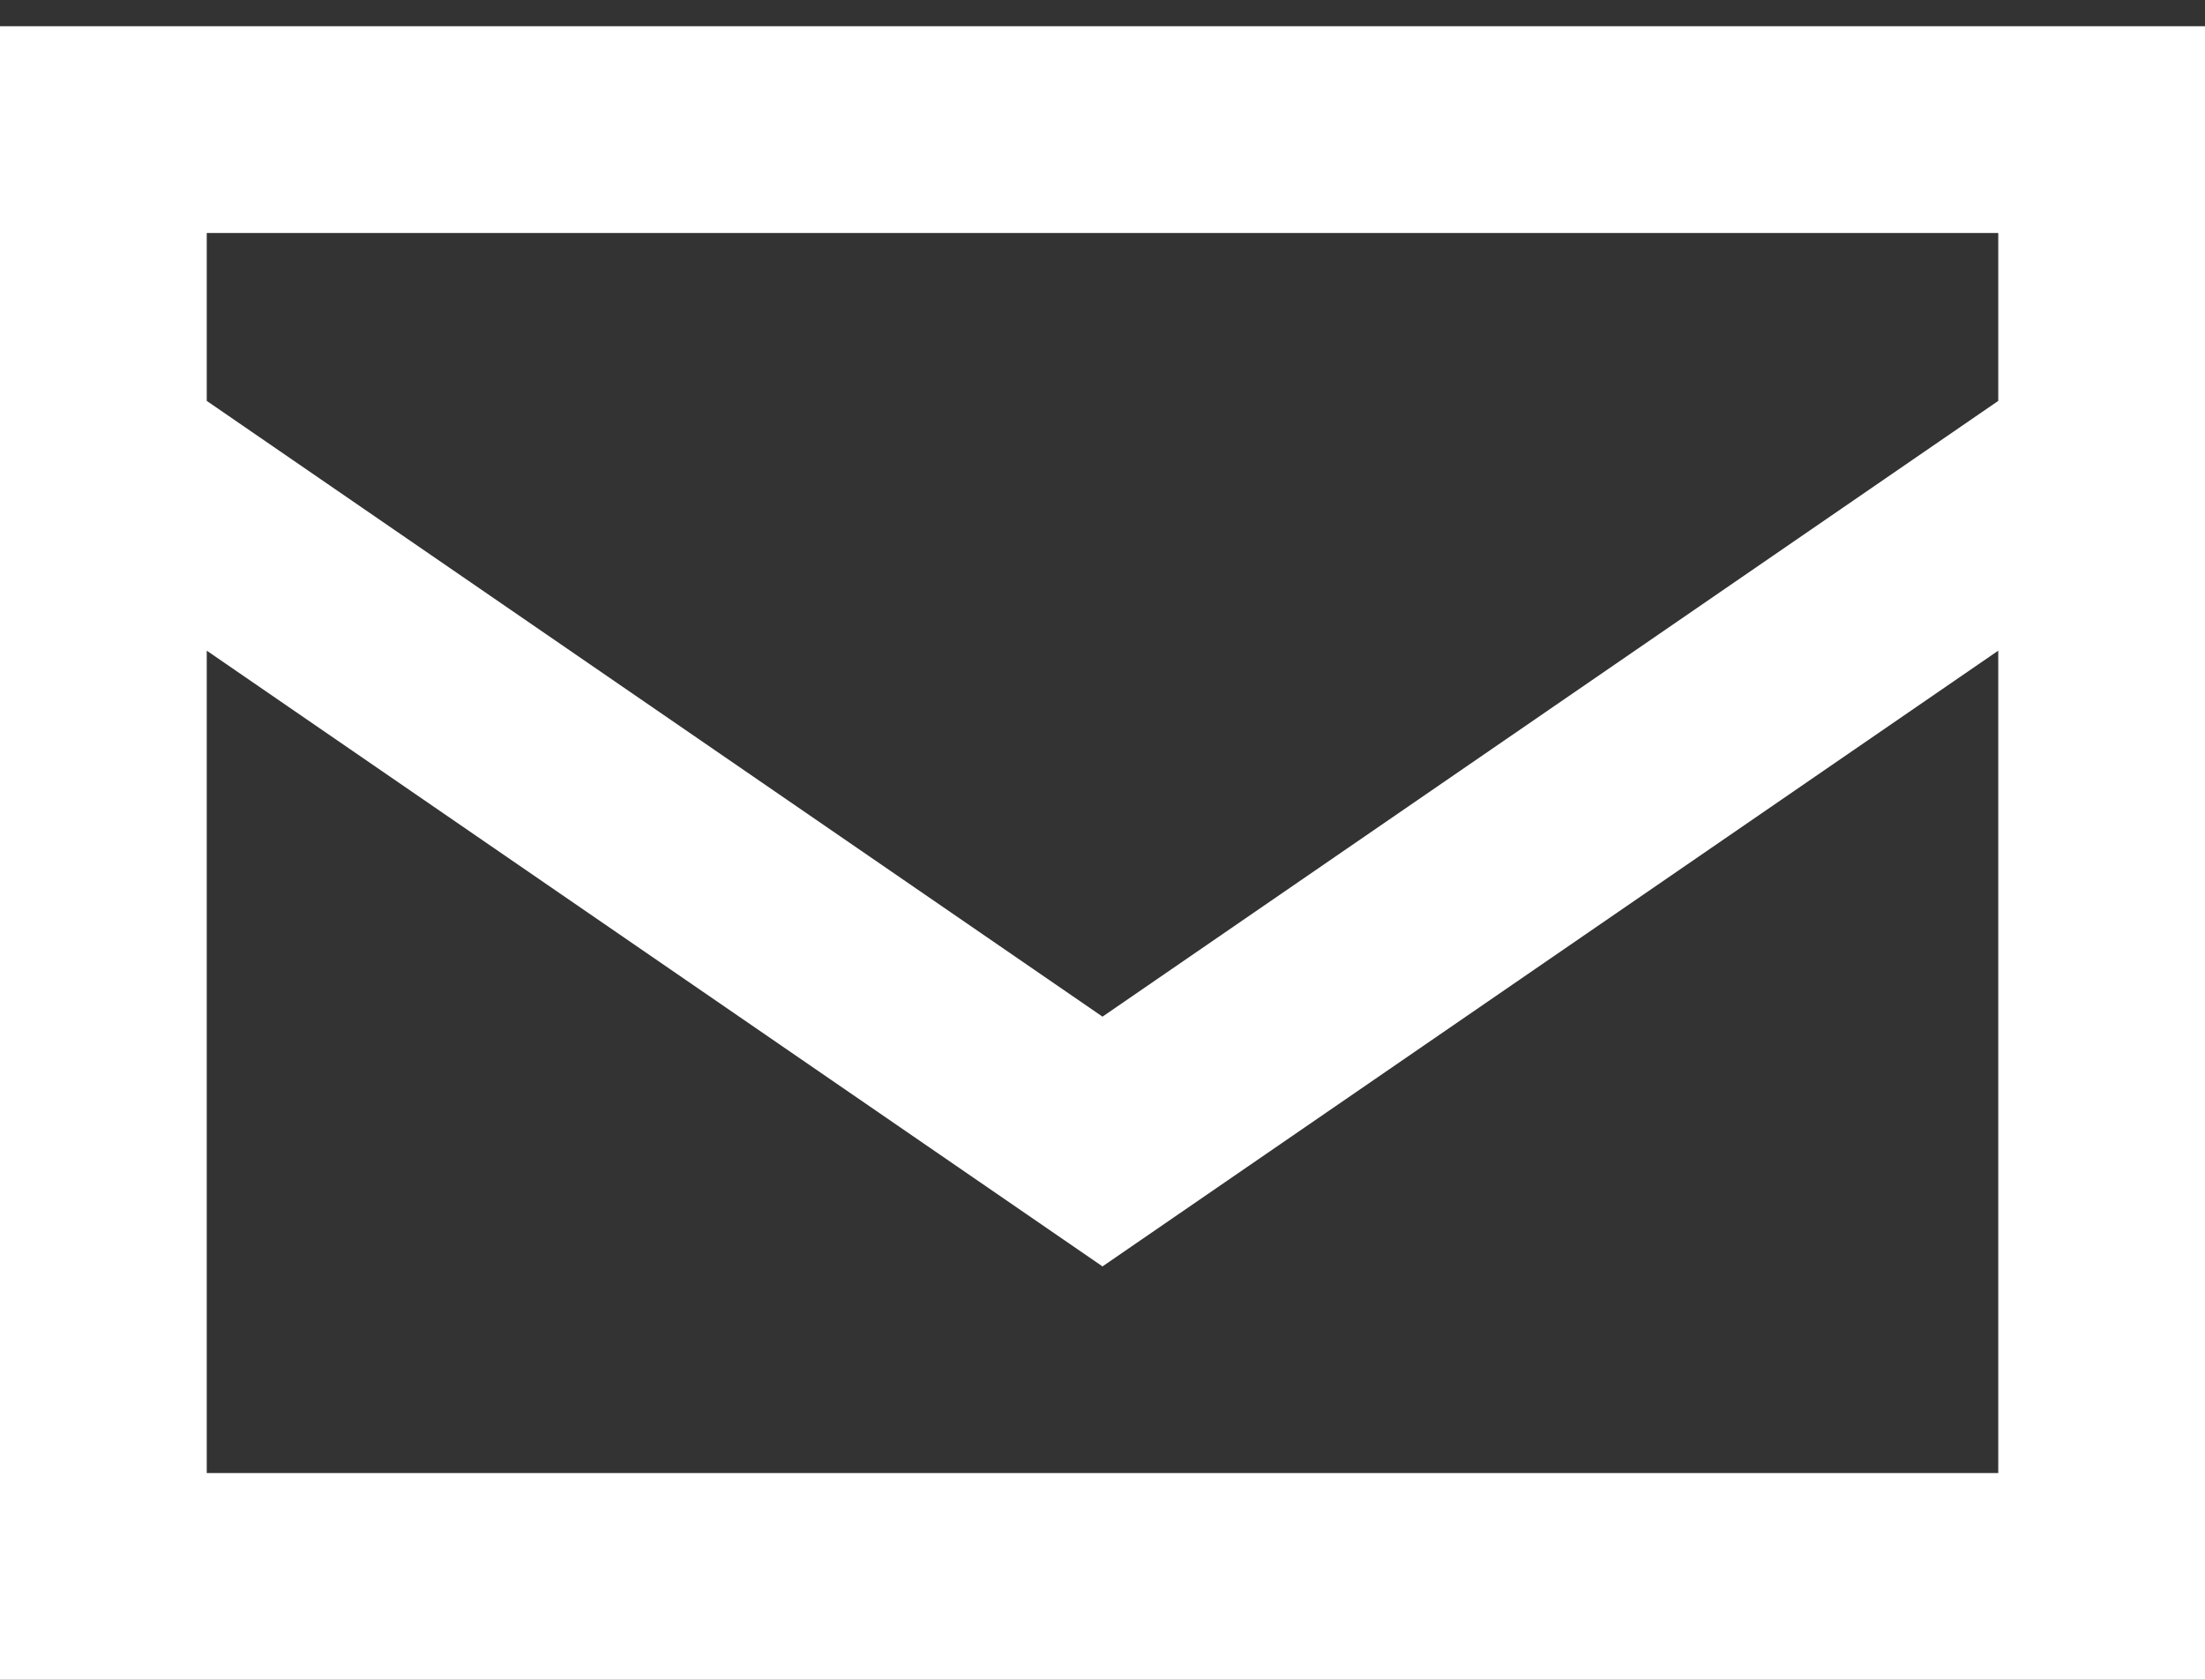<svg width="42" height="32" viewBox="0 0 42 32" fill="none" xmlns="http://www.w3.org/2000/svg">
<rect x="0" y="0" width="42" height="32" fill="#333333" stroke="none"/>
<path d="M3.938 7.637L21 19.367L38.062 7.637V4.438H3.938V7.637ZM38.062 12.395L21 24.125L3.938 12.395V28.062H38.062V12.395ZM0 28.062V9.688V4.438V0.5H3.938H38.062H42V4.438V9.688V28.062V32H38.062H3.938H0V28.062Z" fill="white"/>
</svg>
